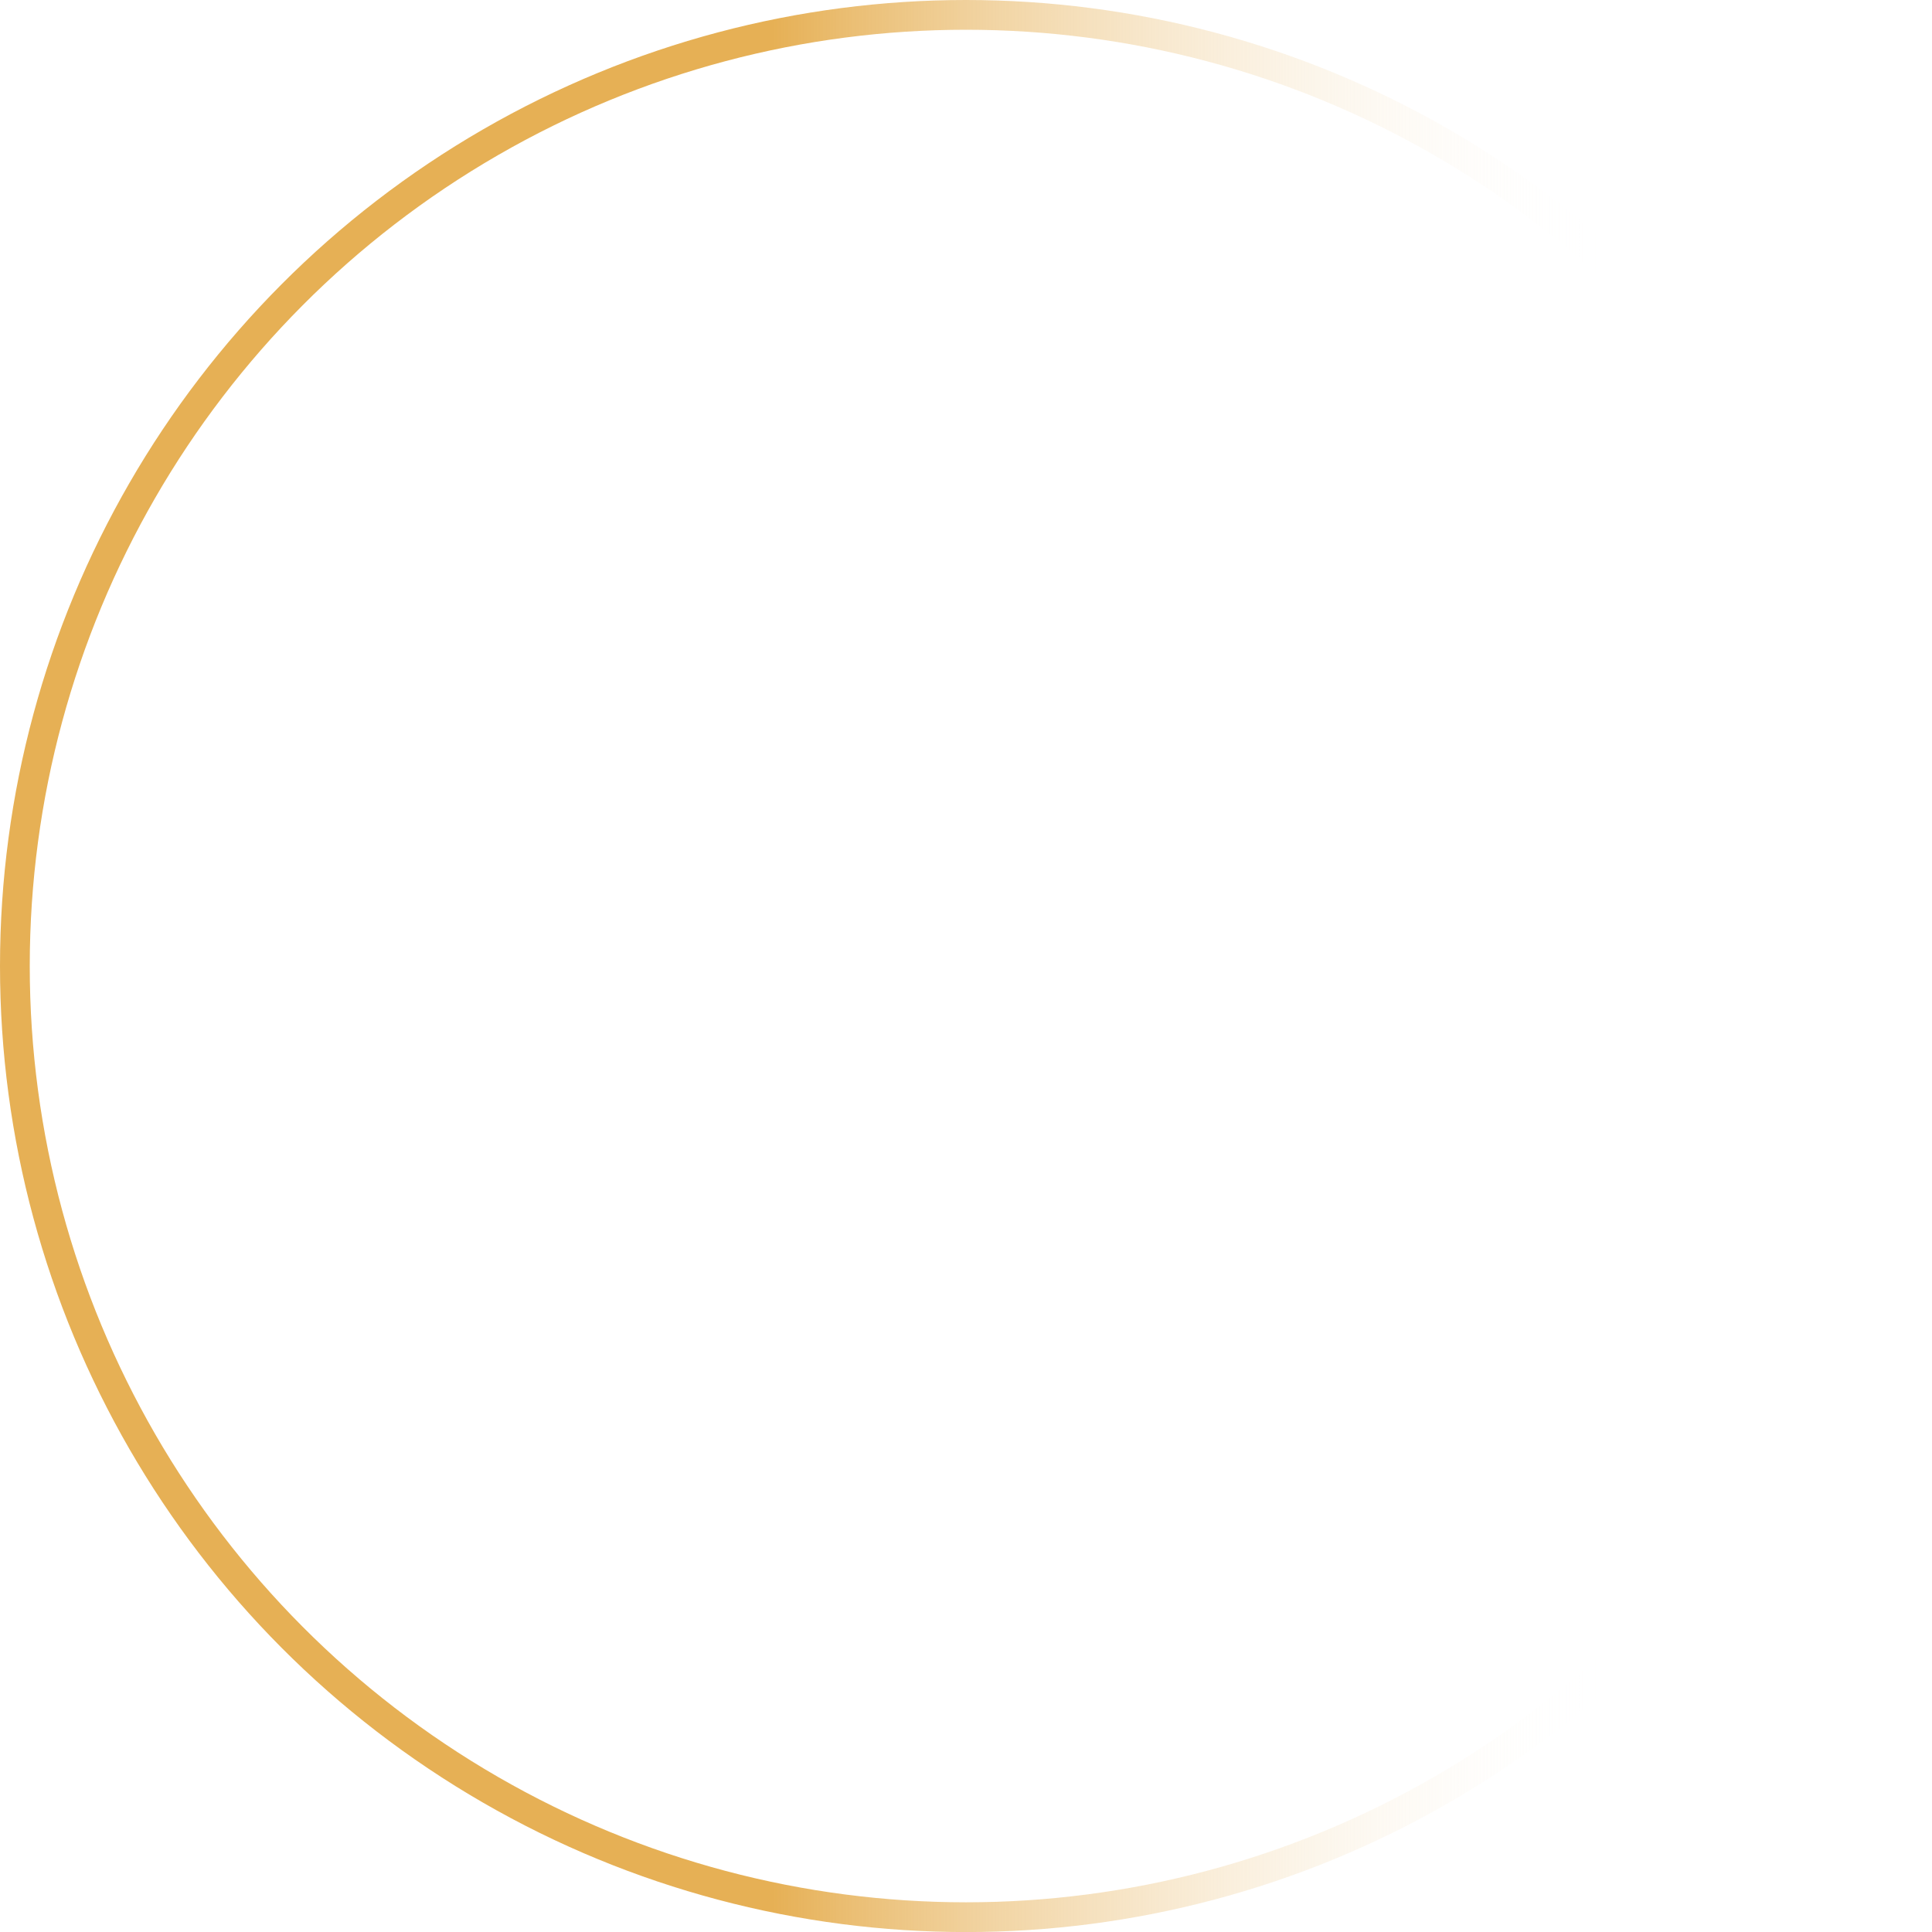 <?xml version="1.0" encoding="UTF-8" standalone="no"?><svg xmlns="http://www.w3.org/2000/svg" xmlns:xlink="http://www.w3.org/1999/xlink" fill="#000000" height="1298.6" preserveAspectRatio="xMidYMid meet" version="1" viewBox="0.0 0.0 1298.6 1298.6" width="1298.6" zoomAndPan="magnify"><defs><linearGradient gradientUnits="userSpaceOnUse" id="a" x2="1298.64" xlink:actuate="onLoad" xlink:show="other" xlink:type="simple" y1="649.32" y2="649.32"><stop offset="0.4" stop-color="#e6b055"/><stop offset="0.83" stop-color="#ffffff" stop-opacity="0"/></linearGradient></defs><g data-name="Слой 2"><g data-name="Слой 1"><circle cx="649.32" cy="649.32" fill="none" r="639.32" stroke="url(#a)" stroke-miterlimit="10" stroke-width="20"/></g></g></svg>